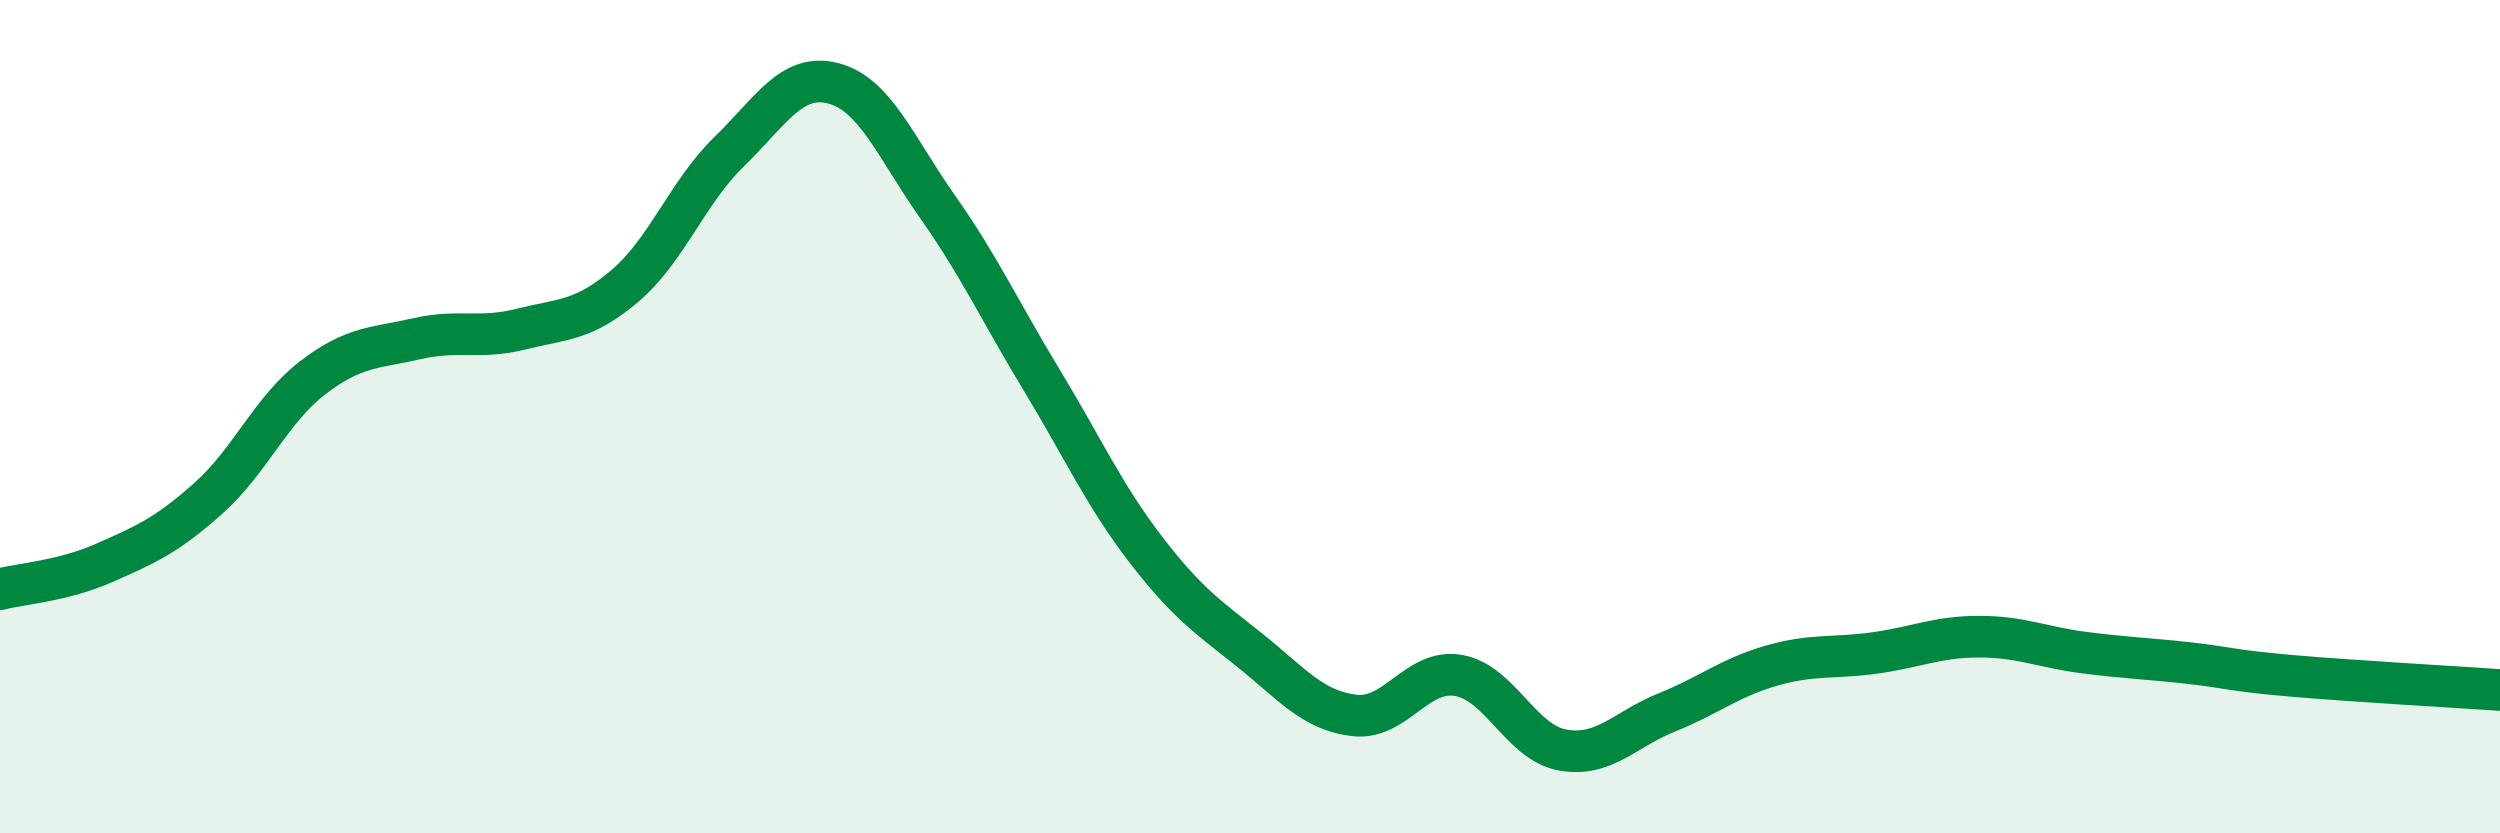 
    <svg width="60" height="20" viewBox="0 0 60 20" xmlns="http://www.w3.org/2000/svg">
      <path
        d="M 0,14.14 C 0.5,14.01 1.5,13.95 2.5,13.51 C 3.5,13.07 4,12.85 5,11.96 C 6,11.07 6.5,9.84 7.5,9.07 C 8.5,8.3 9,8.36 10,8.13 C 11,7.9 11.5,8.15 12.5,7.9 C 13.5,7.65 14,7.71 15,6.86 C 16,6.01 16.5,4.61 17.5,3.64 C 18.5,2.67 19,1.74 20,2 C 21,2.26 21.5,3.54 22.5,4.96 C 23.5,6.38 24,7.47 25,9.12 C 26,10.77 26.5,11.89 27.5,13.19 C 28.5,14.49 29,14.81 30,15.61 C 31,16.41 31.5,17.05 32.5,17.17 C 33.5,17.29 34,16.04 35,16.21 C 36,16.38 36.5,17.82 37.5,18 C 38.5,18.18 39,17.5 40,17.1 C 41,16.7 41.5,16.27 42.5,15.98 C 43.5,15.69 44,15.81 45,15.67 C 46,15.53 46.5,15.28 47.5,15.28 C 48.5,15.28 49,15.53 50,15.66 C 51,15.79 51.5,15.8 52.5,15.91 C 53.5,16.02 53.5,16.09 55,16.22 C 56.5,16.35 59,16.49 60,16.56L60 20L0 20Z"
        fill="#008740"
        opacity="0.1"
        stroke-linecap="round"
        stroke-linejoin="round"
      />
      <path
        d="M 0,14.14 C 0.5,14.01 1.5,13.95 2.5,13.51 C 3.5,13.07 4,12.85 5,11.96 C 6,11.07 6.5,9.84 7.5,9.07 C 8.5,8.3 9,8.36 10,8.13 C 11,7.9 11.5,8.15 12.5,7.9 C 13.5,7.65 14,7.71 15,6.86 C 16,6.01 16.5,4.61 17.5,3.64 C 18.5,2.67 19,1.74 20,2 C 21,2.26 21.5,3.54 22.5,4.96 C 23.5,6.38 24,7.47 25,9.12 C 26,10.77 26.5,11.89 27.5,13.19 C 28.5,14.49 29,14.81 30,15.61 C 31,16.41 31.5,17.05 32.5,17.17 C 33.5,17.29 34,16.04 35,16.21 C 36,16.38 36.5,17.82 37.5,18 C 38.5,18.18 39,17.5 40,17.1 C 41,16.7 41.5,16.27 42.5,15.98 C 43.5,15.69 44,15.81 45,15.67 C 46,15.53 46.5,15.28 47.5,15.28 C 48.5,15.28 49,15.53 50,15.66 C 51,15.79 51.5,15.8 52.5,15.91 C 53.5,16.02 53.5,16.09 55,16.22 C 56.5,16.35 59,16.49 60,16.56"
        stroke="#008740"
        stroke-width="1"
        fill="none"
        stroke-linecap="round"
        stroke-linejoin="round"
      />
    </svg>
  
